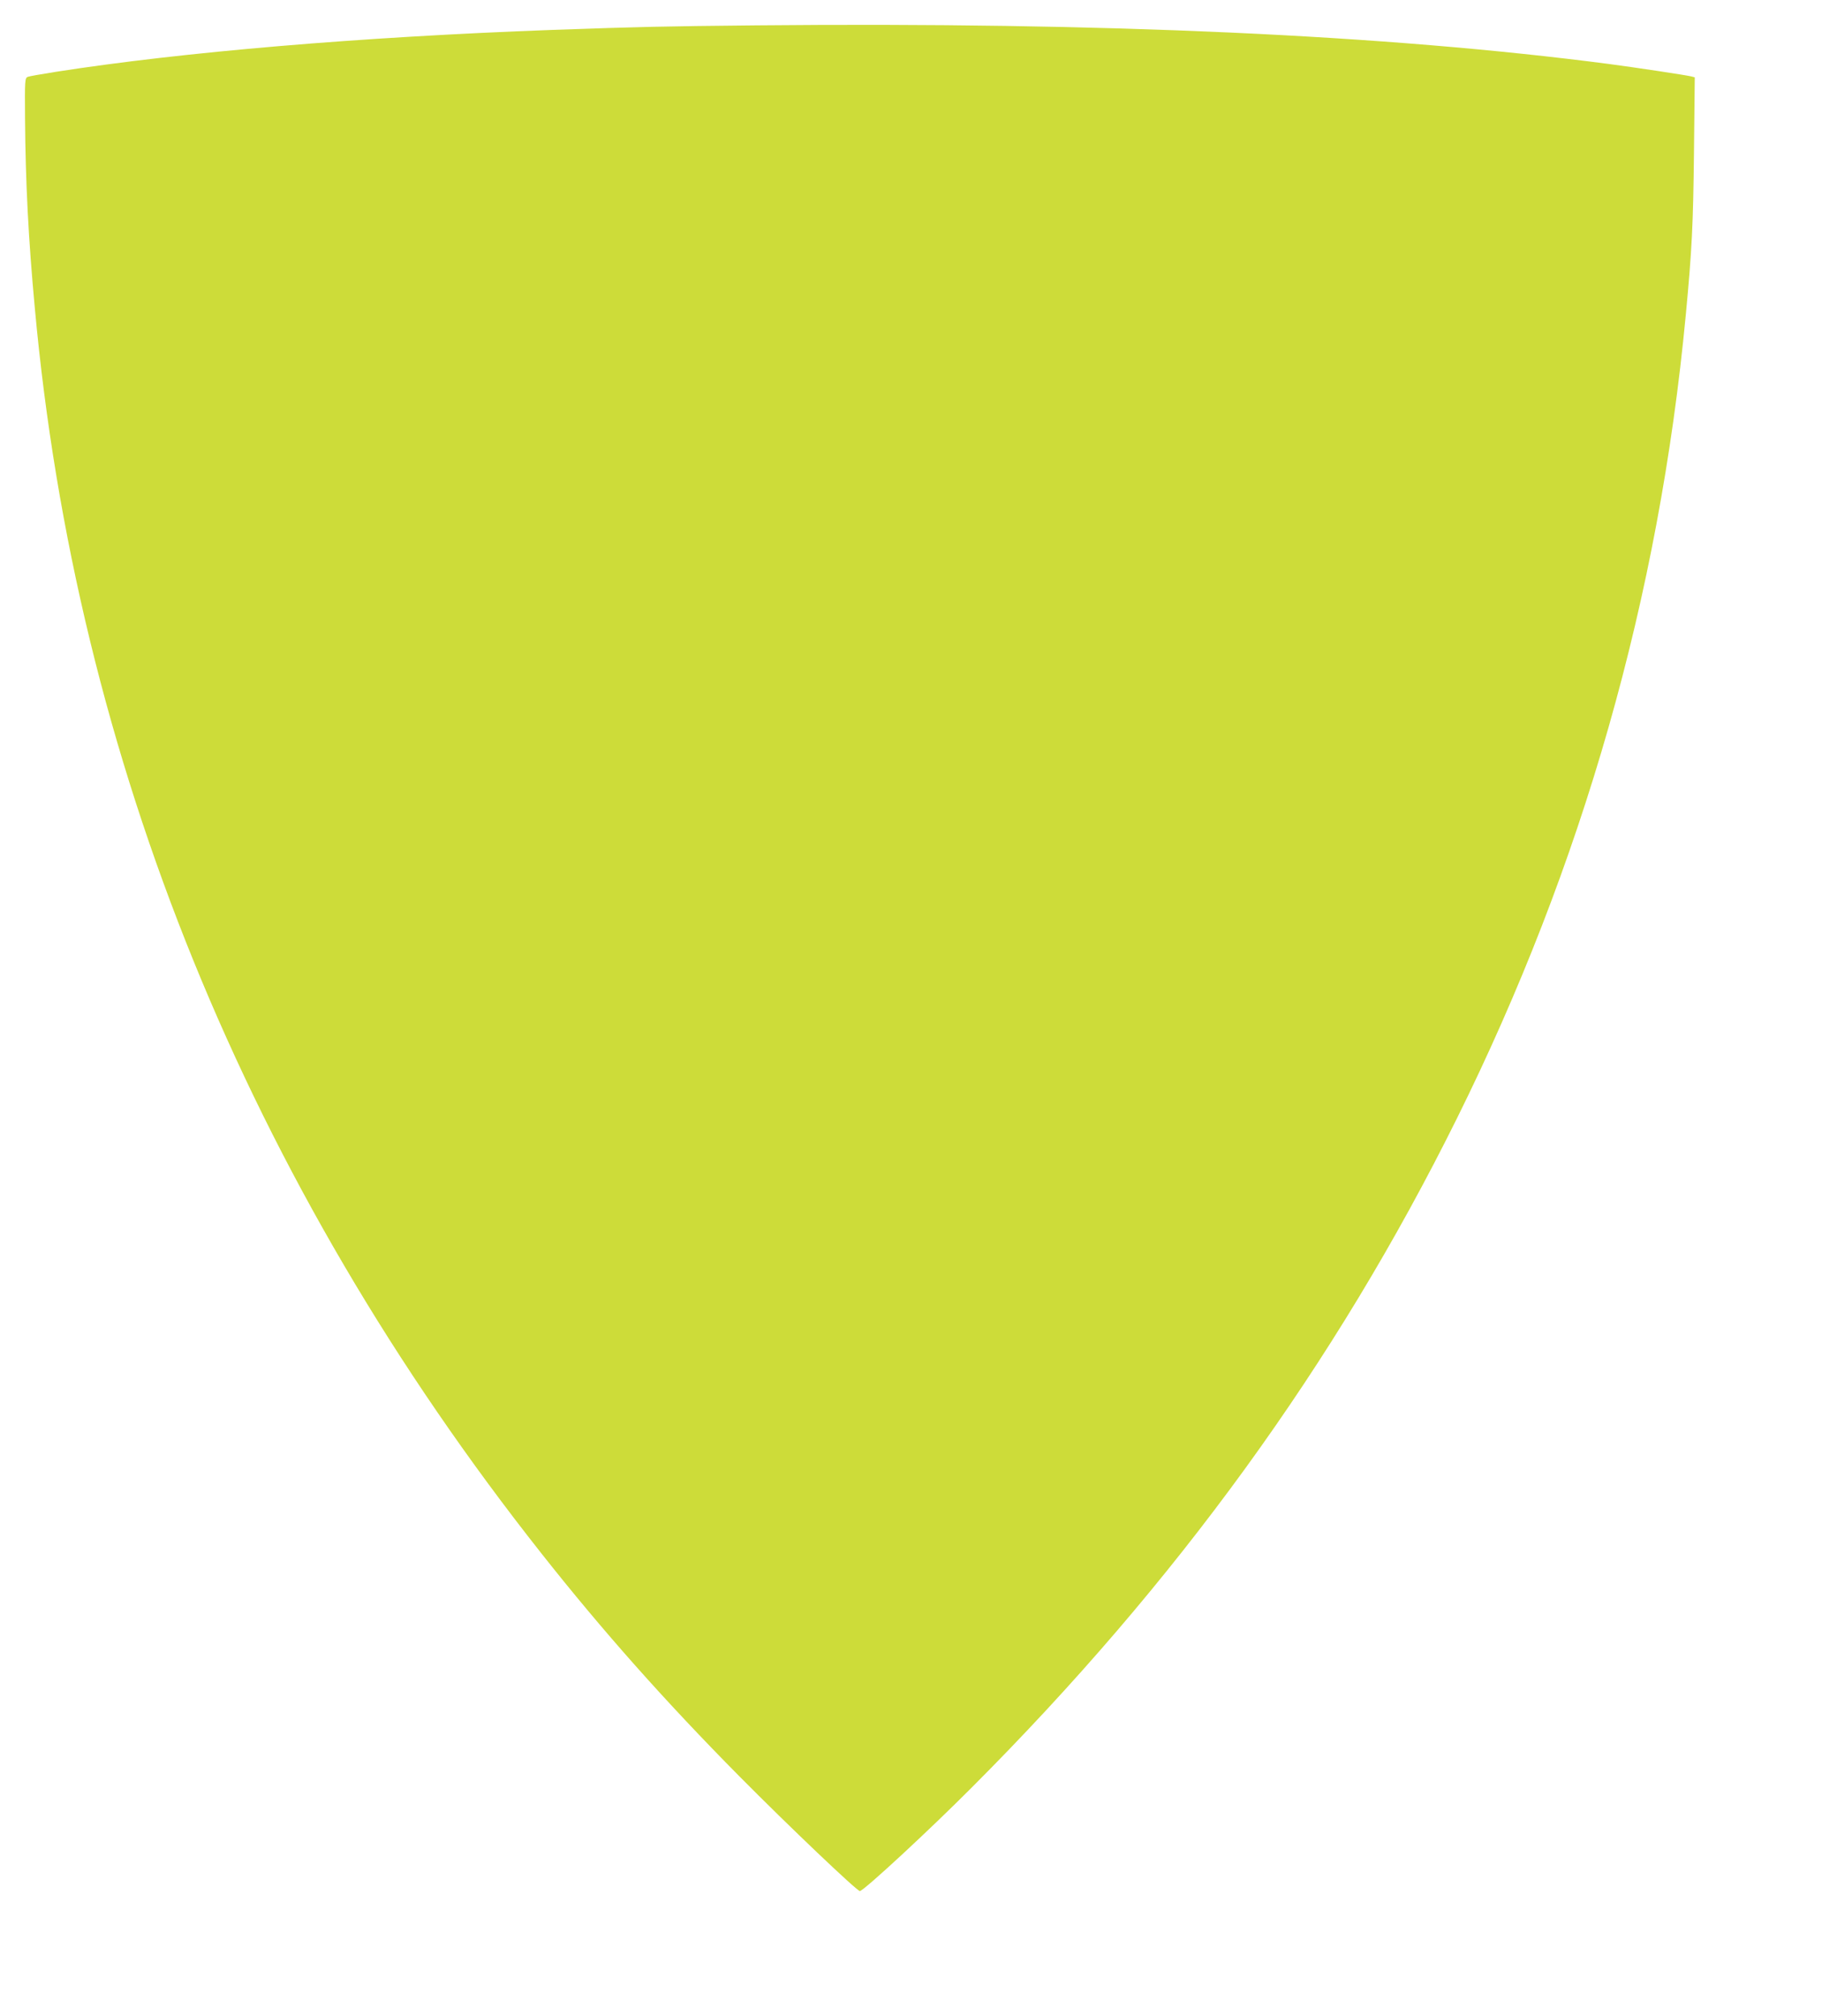 <?xml version="1.0" standalone="no"?>
<!DOCTYPE svg PUBLIC "-//W3C//DTD SVG 20010904//EN"
 "http://www.w3.org/TR/2001/REC-SVG-20010904/DTD/svg10.dtd">
<svg version="1.0" xmlns="http://www.w3.org/2000/svg"
 width="1157pt" height="1280pt" viewBox="0 0 1157 1280"
 preserveAspectRatio="xMidYMid meet">
<g transform="translate(0,1280) scale(0.1,-0.1)"
fill="#cddc39" stroke="none">
<path d="M4810 12639 c-616 -6 -733 -9 -1305 -29 -1223 -45 -2342 -140 -3150
-266 -88 -14 -169 -28 -179 -32 -18 -8 -19 -21 -17 -268 3 -399 21 -758 62
-1199 262 -2869 1352 -5549 3218 -7910 387 -490 782 -935 1256 -1414 313 -316
752 -734 766 -729 36 13 438 385 709 657 1301 1302 2309 2692 3080 4246 802
1617 1286 3316 1455 5105 39 413 47 573 52 1032 l5 477 -23 6 c-46 10 -336 54
-524 79 -1407 184 -3204 266 -5405 245z"/>
</g>
</svg>
